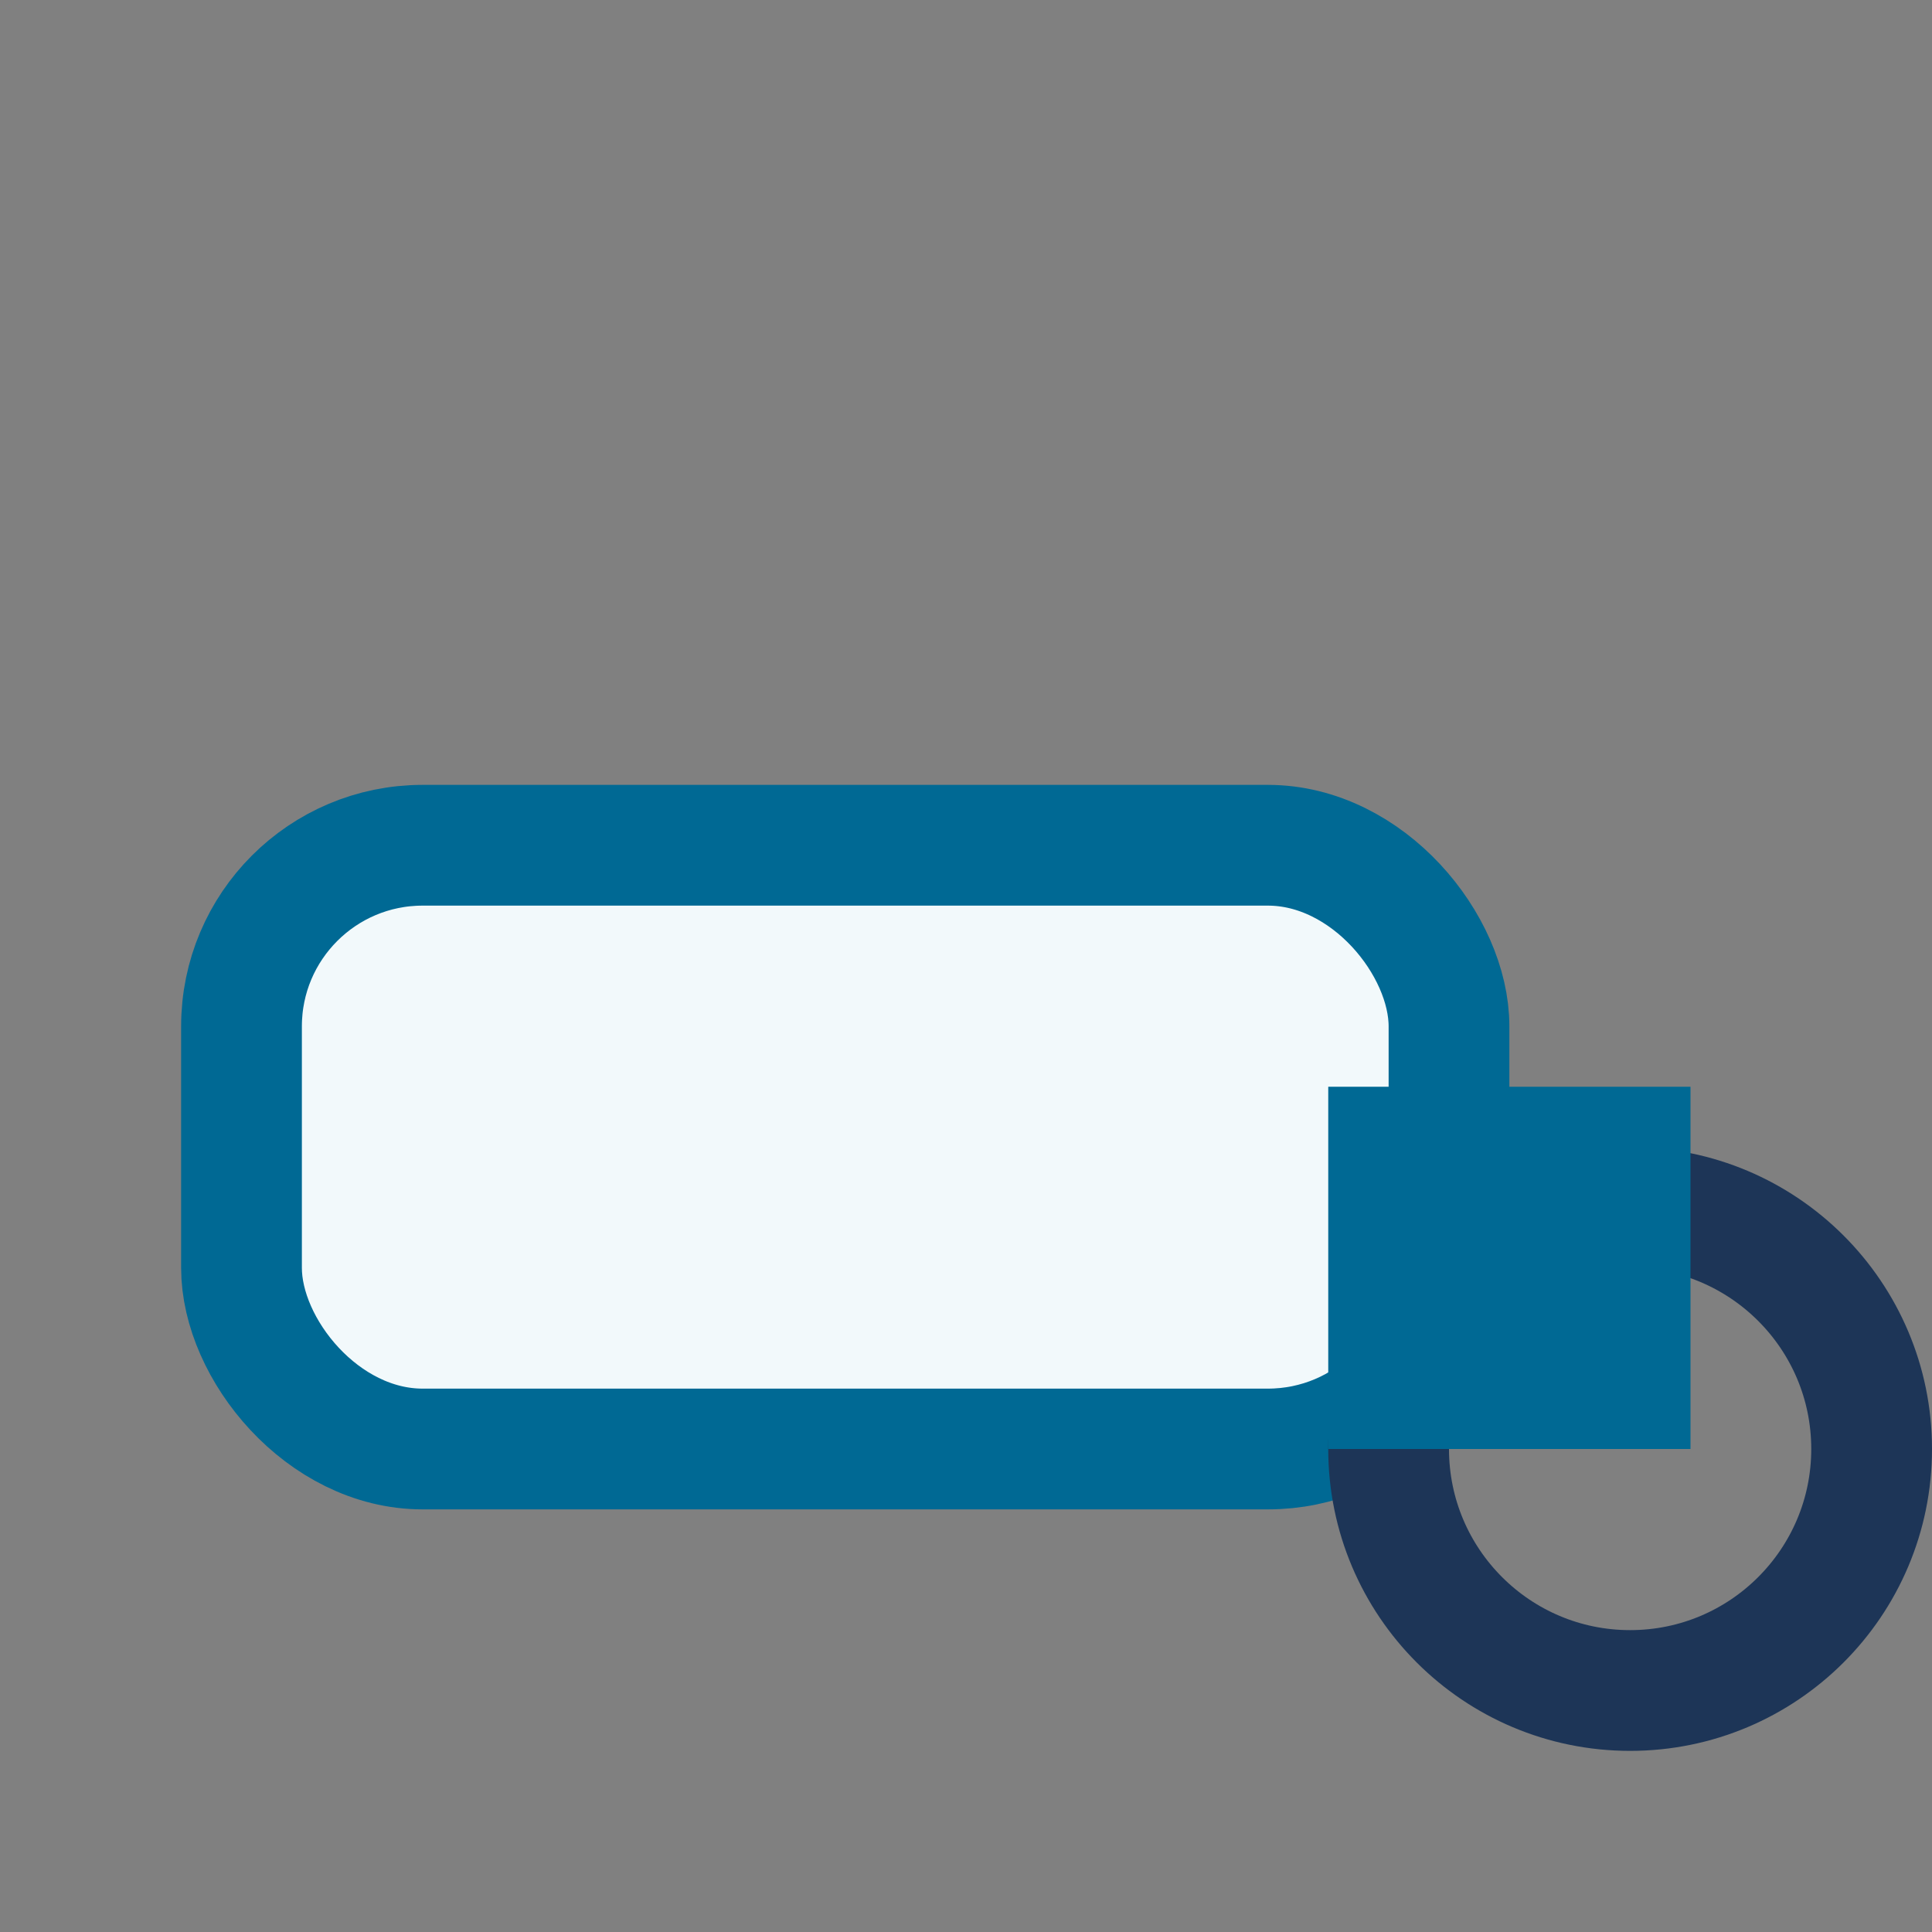 <?xml version="1.0" encoding="UTF-8"?>
<svg xmlns="http://www.w3.org/2000/svg" width="32" height="32" viewBox="0 0 32 32"><rect x="0" y="0" width="32" height="32" fill="#808080" stroke="none"/><rect x="4" y="14" width="20" height="10" rx="3" fill="#F2F9FB" stroke="#006994" stroke-width="2"/><circle cx="27" cy="24" r="4" fill="none" stroke="#1D3557" stroke-width="2"/><rect x="22" y="18" width="6" height="6" fill="#006994"/></svg>